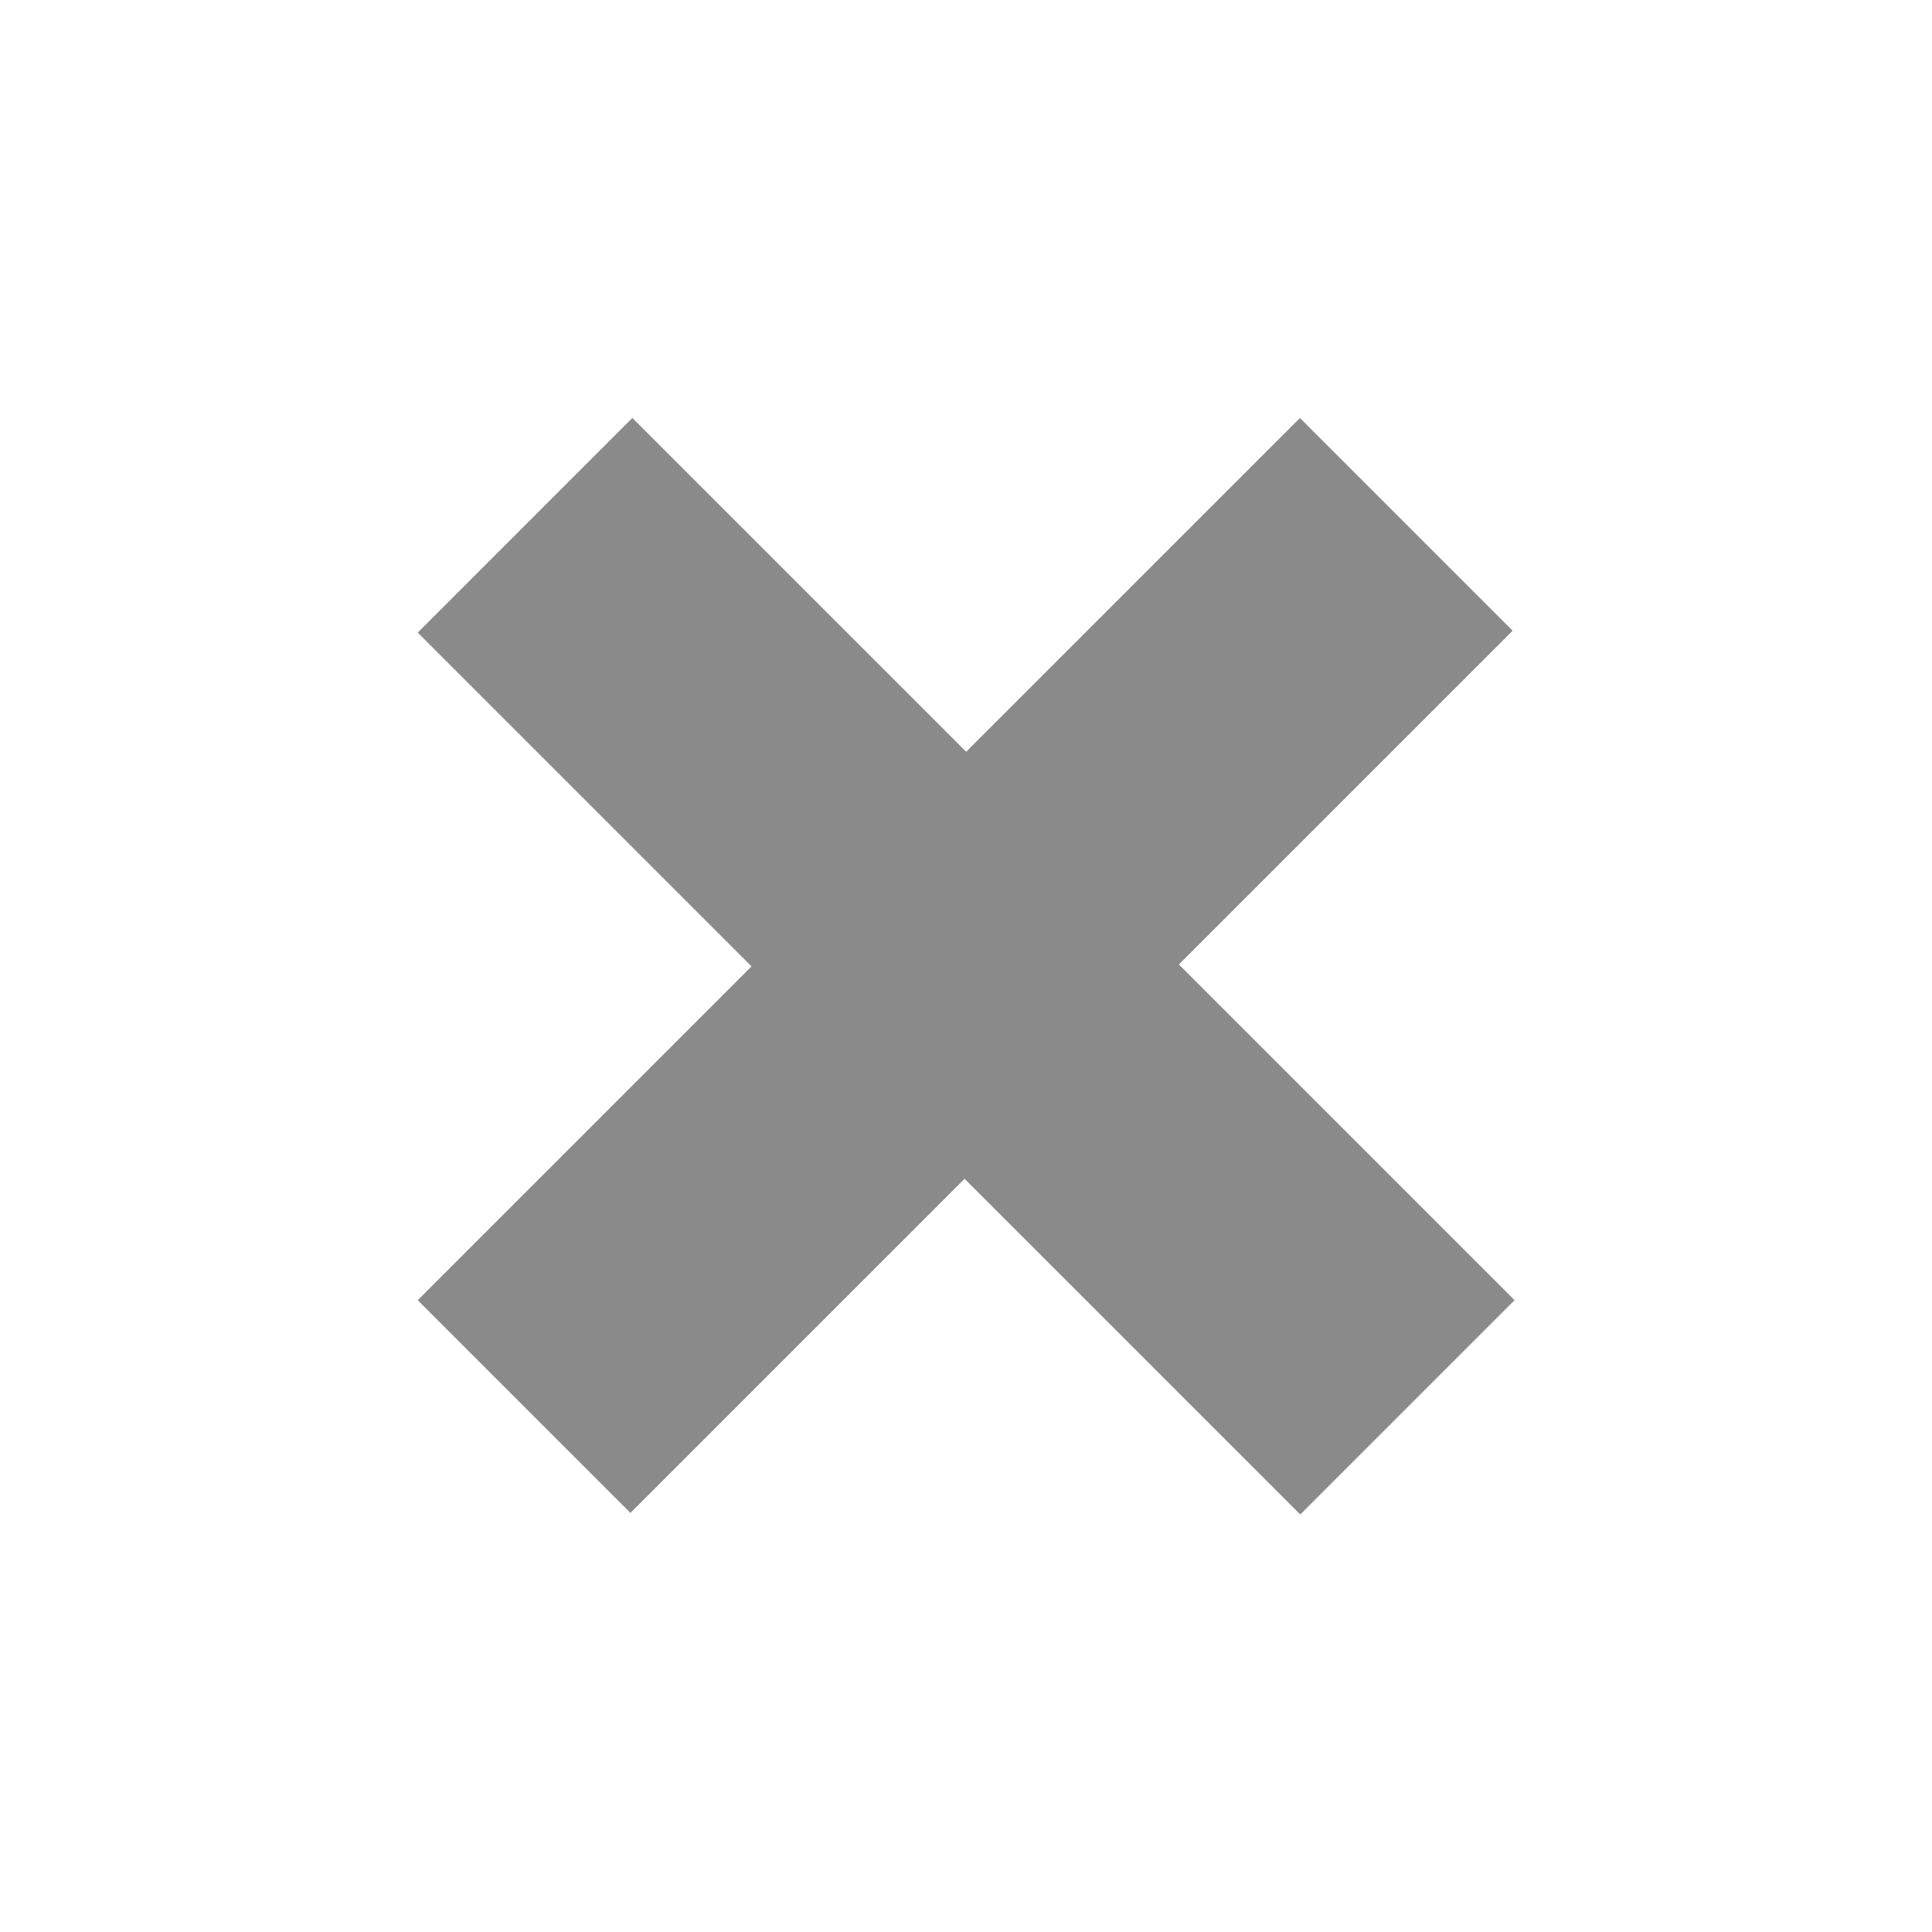 <svg xmlns="http://www.w3.org/2000/svg" viewBox="-9080.063 3177.741 16.371 16.371">
  <defs>
    <style>
      .cls-1 {
        stroke: rgba(0,0,0,0);
        opacity: 0.46;
      }
    </style>
  </defs>
  <path id="Path_735" data-name="Path 735" class="cls-1" d="M.713,10.977V8.428h4v-4H7.285v4h4v2.549h-4V15H4.717V10.977Z" transform="translate(-9082.987 3183.303) rotate(-45)"/>
</svg>
